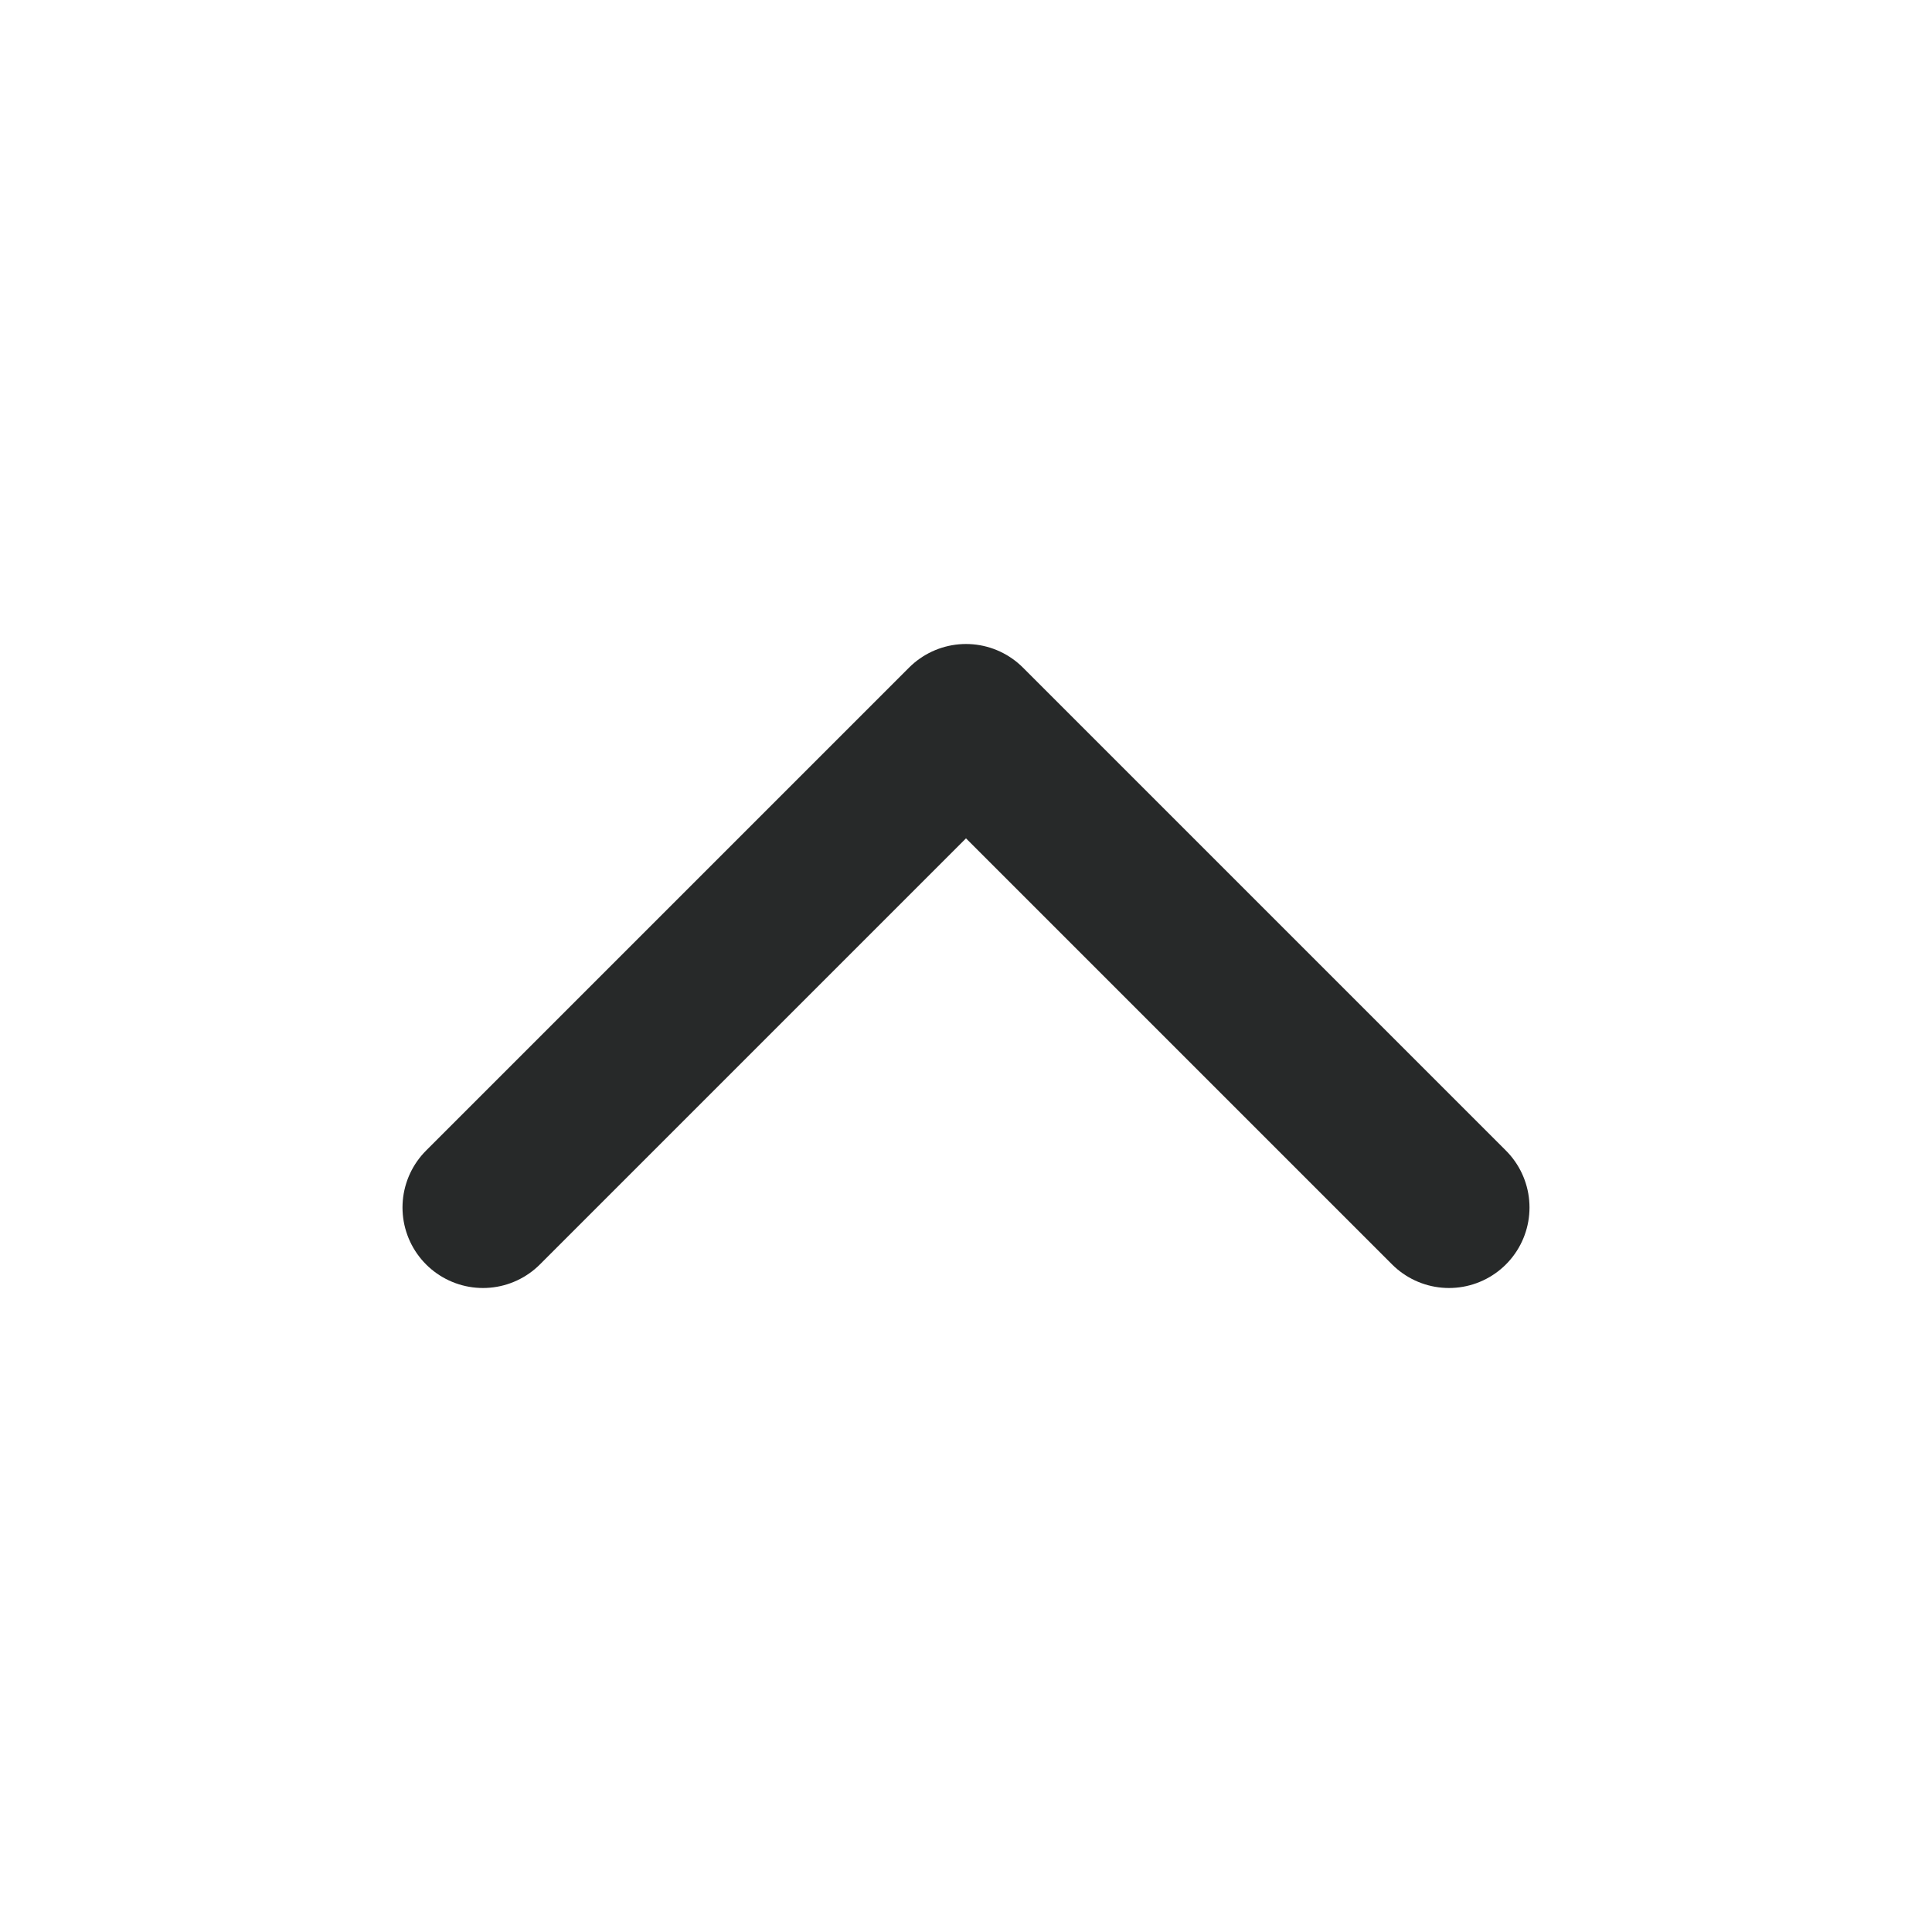 <svg width="24" height="24" viewBox="0 0 24 24" fill="none" xmlns="http://www.w3.org/2000/svg">
<path d="M18 15L12 9L6 15" stroke="#272929" stroke-width="2" stroke-linecap="round" stroke-linejoin="round"/>
</svg>

